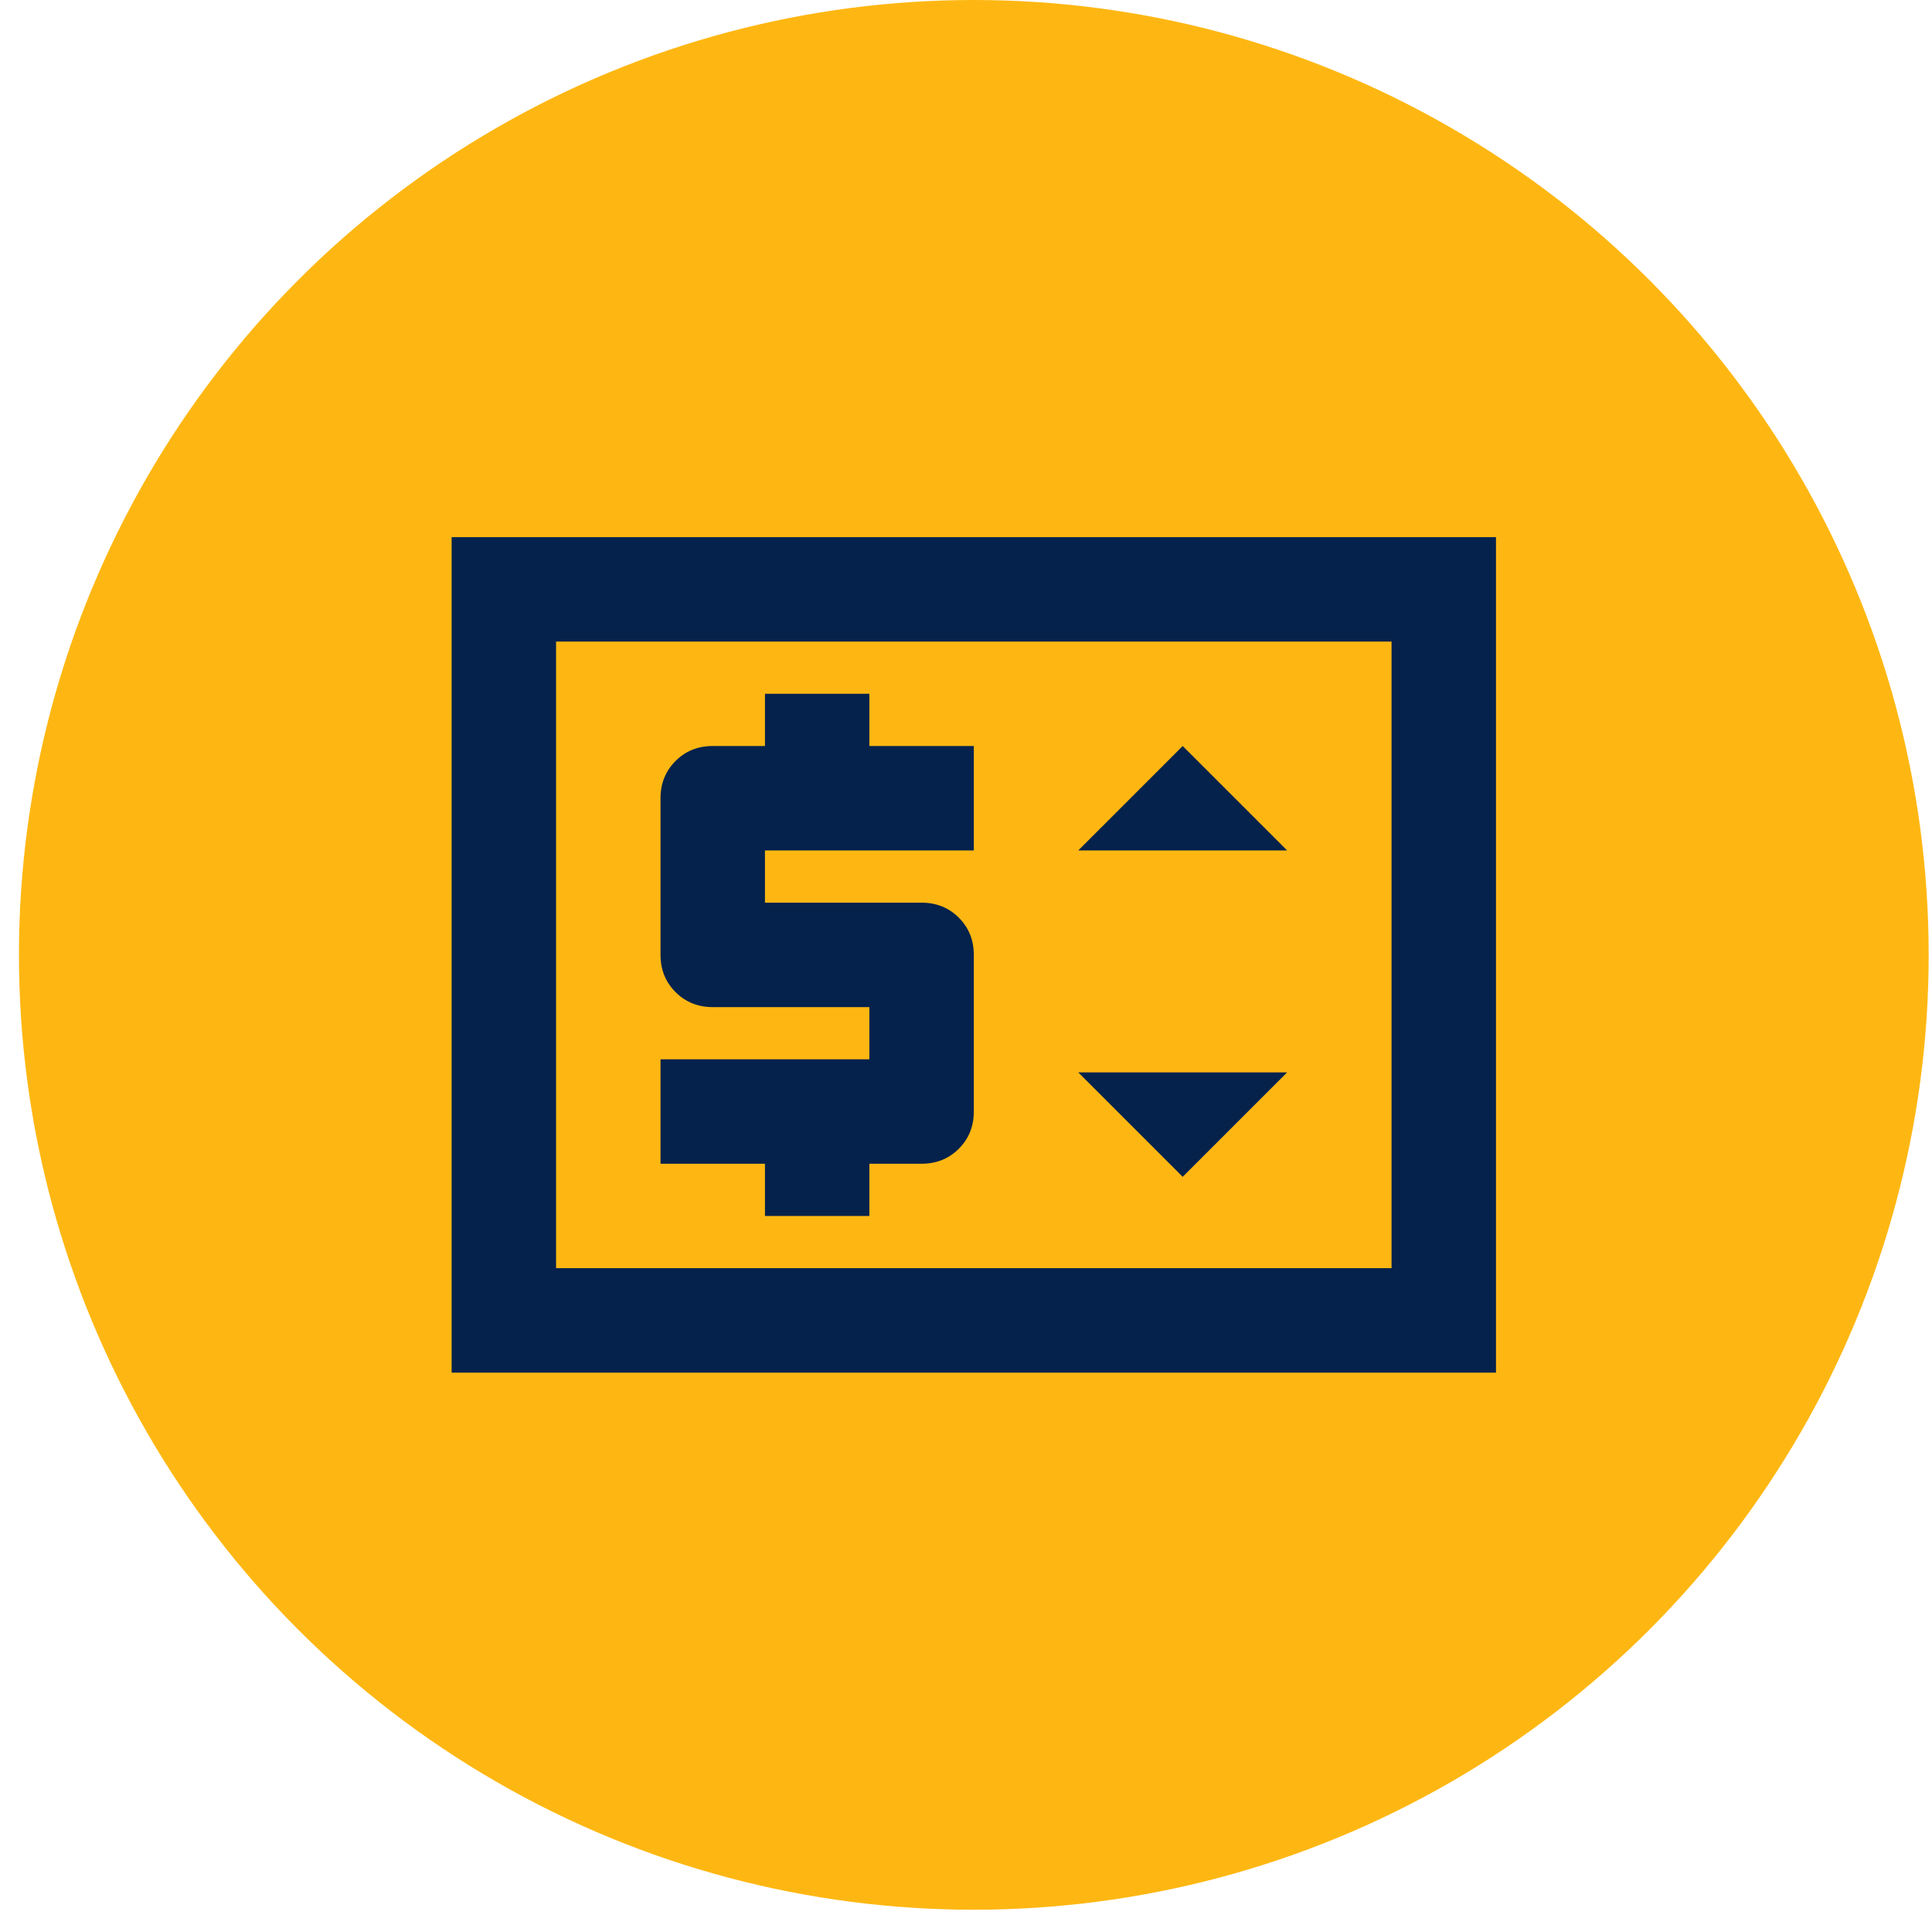 <svg width="68" height="68" viewBox="0 0 68 68" fill="none" xmlns="http://www.w3.org/2000/svg">
<circle cx="34.275" cy="33.608" r="33.608" fill="#FEB712"/>
<mask id="mask0_3197_1593" style="mask-type:alpha" maskUnits="userSpaceOnUse" x="12" y="11" width="45" height="45">
<rect x="12.22" y="11.554" width="44.11" height="44.11" fill="#D9D9D9"/>
</mask>
<g mask="url(#mask0_3197_1593)">
<path d="M15.896 48.312V18.905H52.654V48.312H15.896ZM19.572 44.636H48.978V22.581H19.572V44.636ZM26.924 42.798H30.599V40.96H32.437C32.958 40.96 33.395 40.784 33.747 40.432C34.099 40.08 34.275 39.643 34.275 39.122V33.609C34.275 33.088 34.099 32.651 33.747 32.299C33.395 31.947 32.958 31.771 32.437 31.771H26.924V29.933H34.275V26.257H30.599V24.419H26.924V26.257H25.086C24.565 26.257 24.128 26.433 23.776 26.785C23.424 27.138 23.248 27.574 23.248 28.095V33.609C23.248 34.129 23.424 34.566 23.776 34.918C24.128 35.27 24.565 35.447 25.086 35.447H30.599V37.284H23.248V40.96H26.924V42.798ZM41.627 41.42L45.303 37.744H37.951L41.627 41.42ZM37.951 29.933H45.303L41.627 26.257L37.951 29.933Z" fill="#05224C"/>
</g>
</svg>
